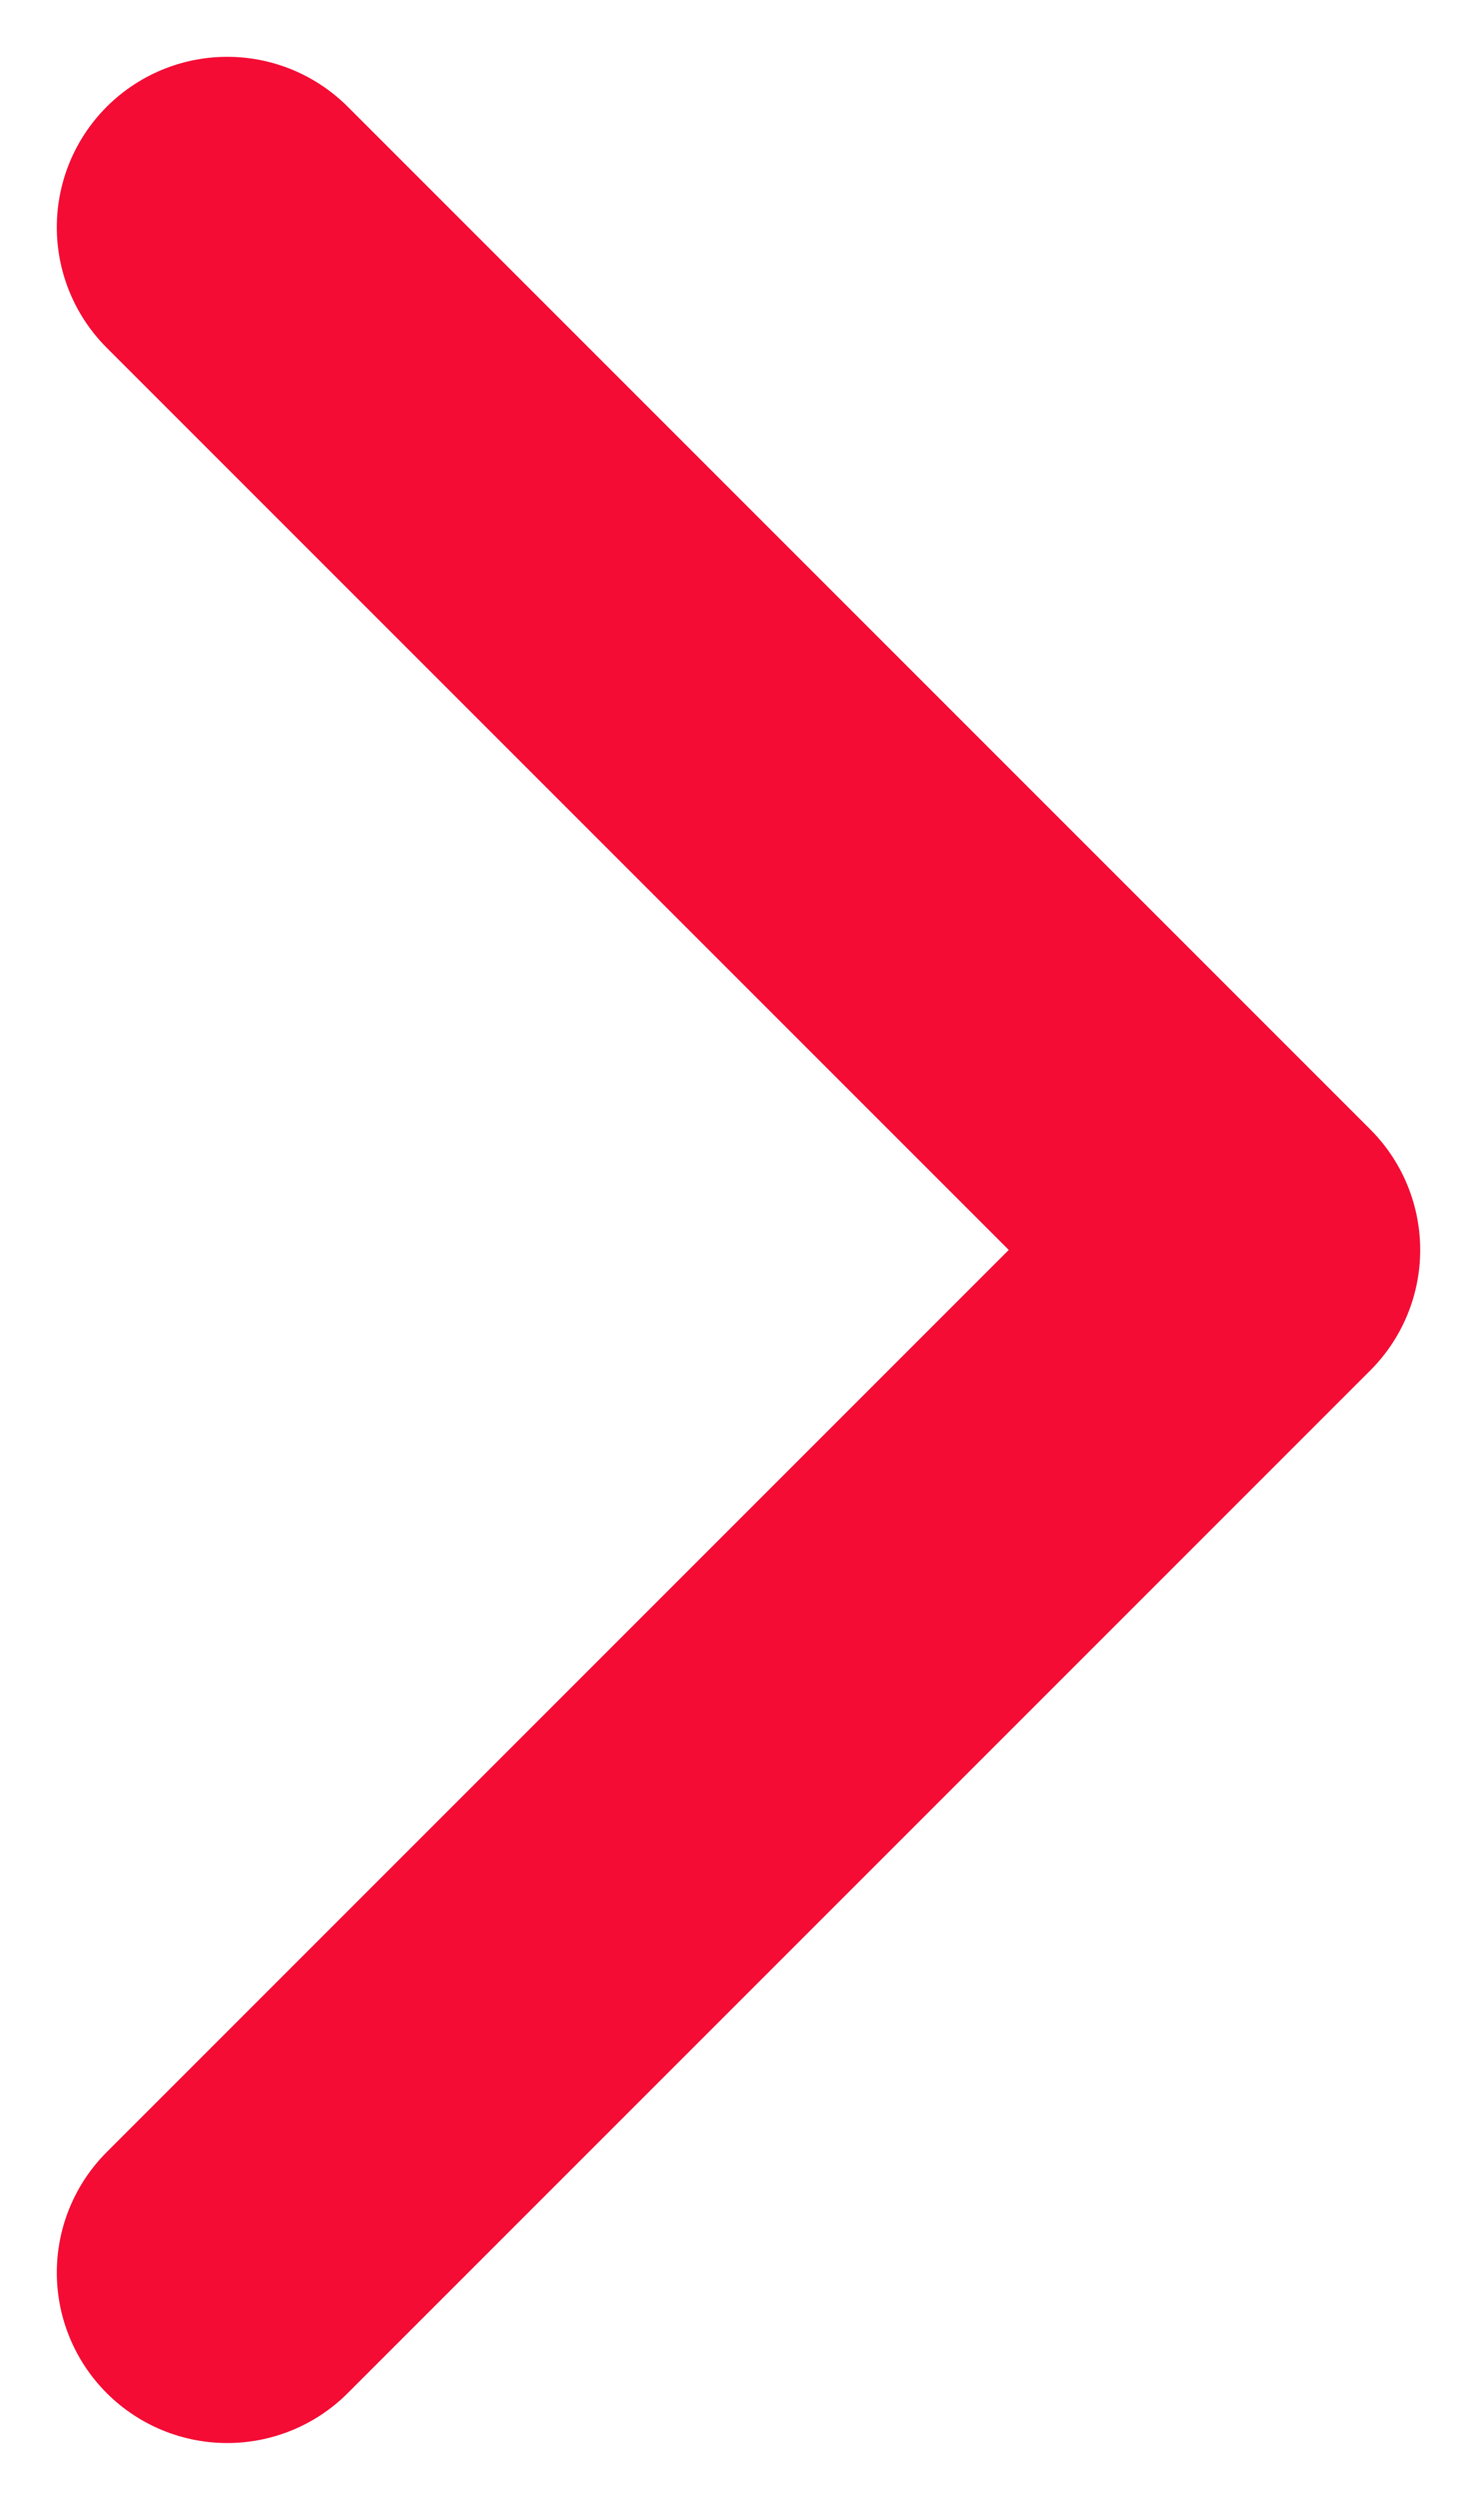 <svg width="13" height="22" viewBox="0 0 13 22" fill="none" xmlns="http://www.w3.org/2000/svg">
<path d="M2 20L11 11L2 2" stroke="#F40C34" stroke-width="3" stroke-linecap="round" stroke-linejoin="round"/>
</svg>
